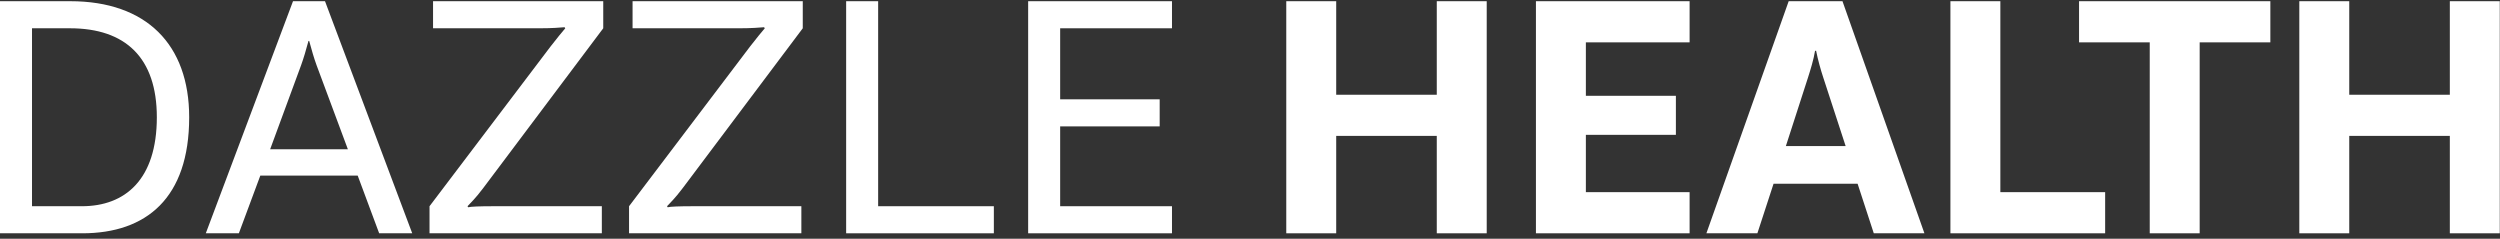 <svg xmlns="http://www.w3.org/2000/svg" width="377" height="36" viewBox="0 0 377 36" fill="none"><rect x="0" y="0" width="377" height="36" fill="#333333" stroke="none"/><path d="M10.606 0.182C22.06 0.182 28.529 6.705 28.529 17.682C28.529 29.878 22.06 35.181 12.409 35.181H0V0.182H10.606ZM12.356 31.098C18.878 31.098 23.651 27.068 23.651 17.682C23.651 8.72 18.931 4.265 10.553 4.265H4.826V31.098H12.356Z" fill="white"></path><path d="M57.178 35.181L53.943 26.484H39.254L36.02 35.181H31.035L44.186 0.182H49.011L62.163 35.181H57.178ZM40.739 22.507H52.458L47.739 9.833C47.368 8.826 46.996 7.553 46.625 6.174H46.519C46.148 7.553 45.777 8.826 45.406 9.833L40.739 22.507Z" fill="white"></path><path d="M64.773 35.181V31.098L83.015 7.023C83.917 5.856 84.871 4.69 85.242 4.265L85.136 4.106C84.447 4.159 83.333 4.265 81.371 4.265H65.304V0.182H90.969V4.265L72.887 28.34C71.614 30.037 70.872 30.674 70.5 31.098L70.606 31.257C70.978 31.151 72.356 31.098 74.371 31.098H90.757V35.181H64.773Z" fill="white"></path><path d="M94.861 35.181V31.098L113.103 7.023C114.004 5.856 114.959 4.69 115.33 4.265L115.224 4.106C114.534 4.159 113.421 4.265 111.459 4.265H95.391V0.182H121.057V4.265L102.974 28.34C101.701 30.037 100.959 30.674 100.588 31.098L100.694 31.257C101.065 31.151 102.444 31.098 104.459 31.098H120.845V35.181H94.861Z" fill="white"></path><path d="M132.425 31.098H149.872V35.181H127.6V0.182H132.425V31.098Z" fill="white"></path><path d="M176.735 4.265H159.872V14.977H174.879V19.06H159.872V31.098H176.735V35.181H155.046V0.182H176.735V4.265Z" fill="white"></path><path d="M216.666 0.182H224.196V35.181H216.666V20.492H201.5V35.181H193.97V0.182H201.5V14.288H216.666V0.182Z" fill="white"></path><path d="M254.792 6.387H239.148V14.447H252.723V20.333H239.148V28.977H254.792V35.181H231.618V0.182H254.792V6.387Z" fill="white"></path><path d="M282.566 35.181L280.126 27.704H267.453L265.013 35.181H257.324L269.733 0.182H277.846L290.202 35.181H282.566ZM269.308 22.03H278.323L274.93 11.636C274.558 10.523 274.134 8.985 273.869 7.659H273.71C273.498 8.985 273.02 10.523 272.649 11.689L269.308 22.03Z" fill="white"></path><path d="M301.653 28.977H317.456V35.181H294.123V0.182H301.653V28.977Z" fill="white"></path><path d="M324.18 35.181V6.387H313.521V0.182H342.369V6.387H331.71V35.181H324.18Z" fill="white"></path><path d="M369.434 0.182H376.964V35.181H369.434V20.492H354.267V35.181H346.737V0.182H354.267V14.288H369.434V0.182Z" fill="white"></path></svg>